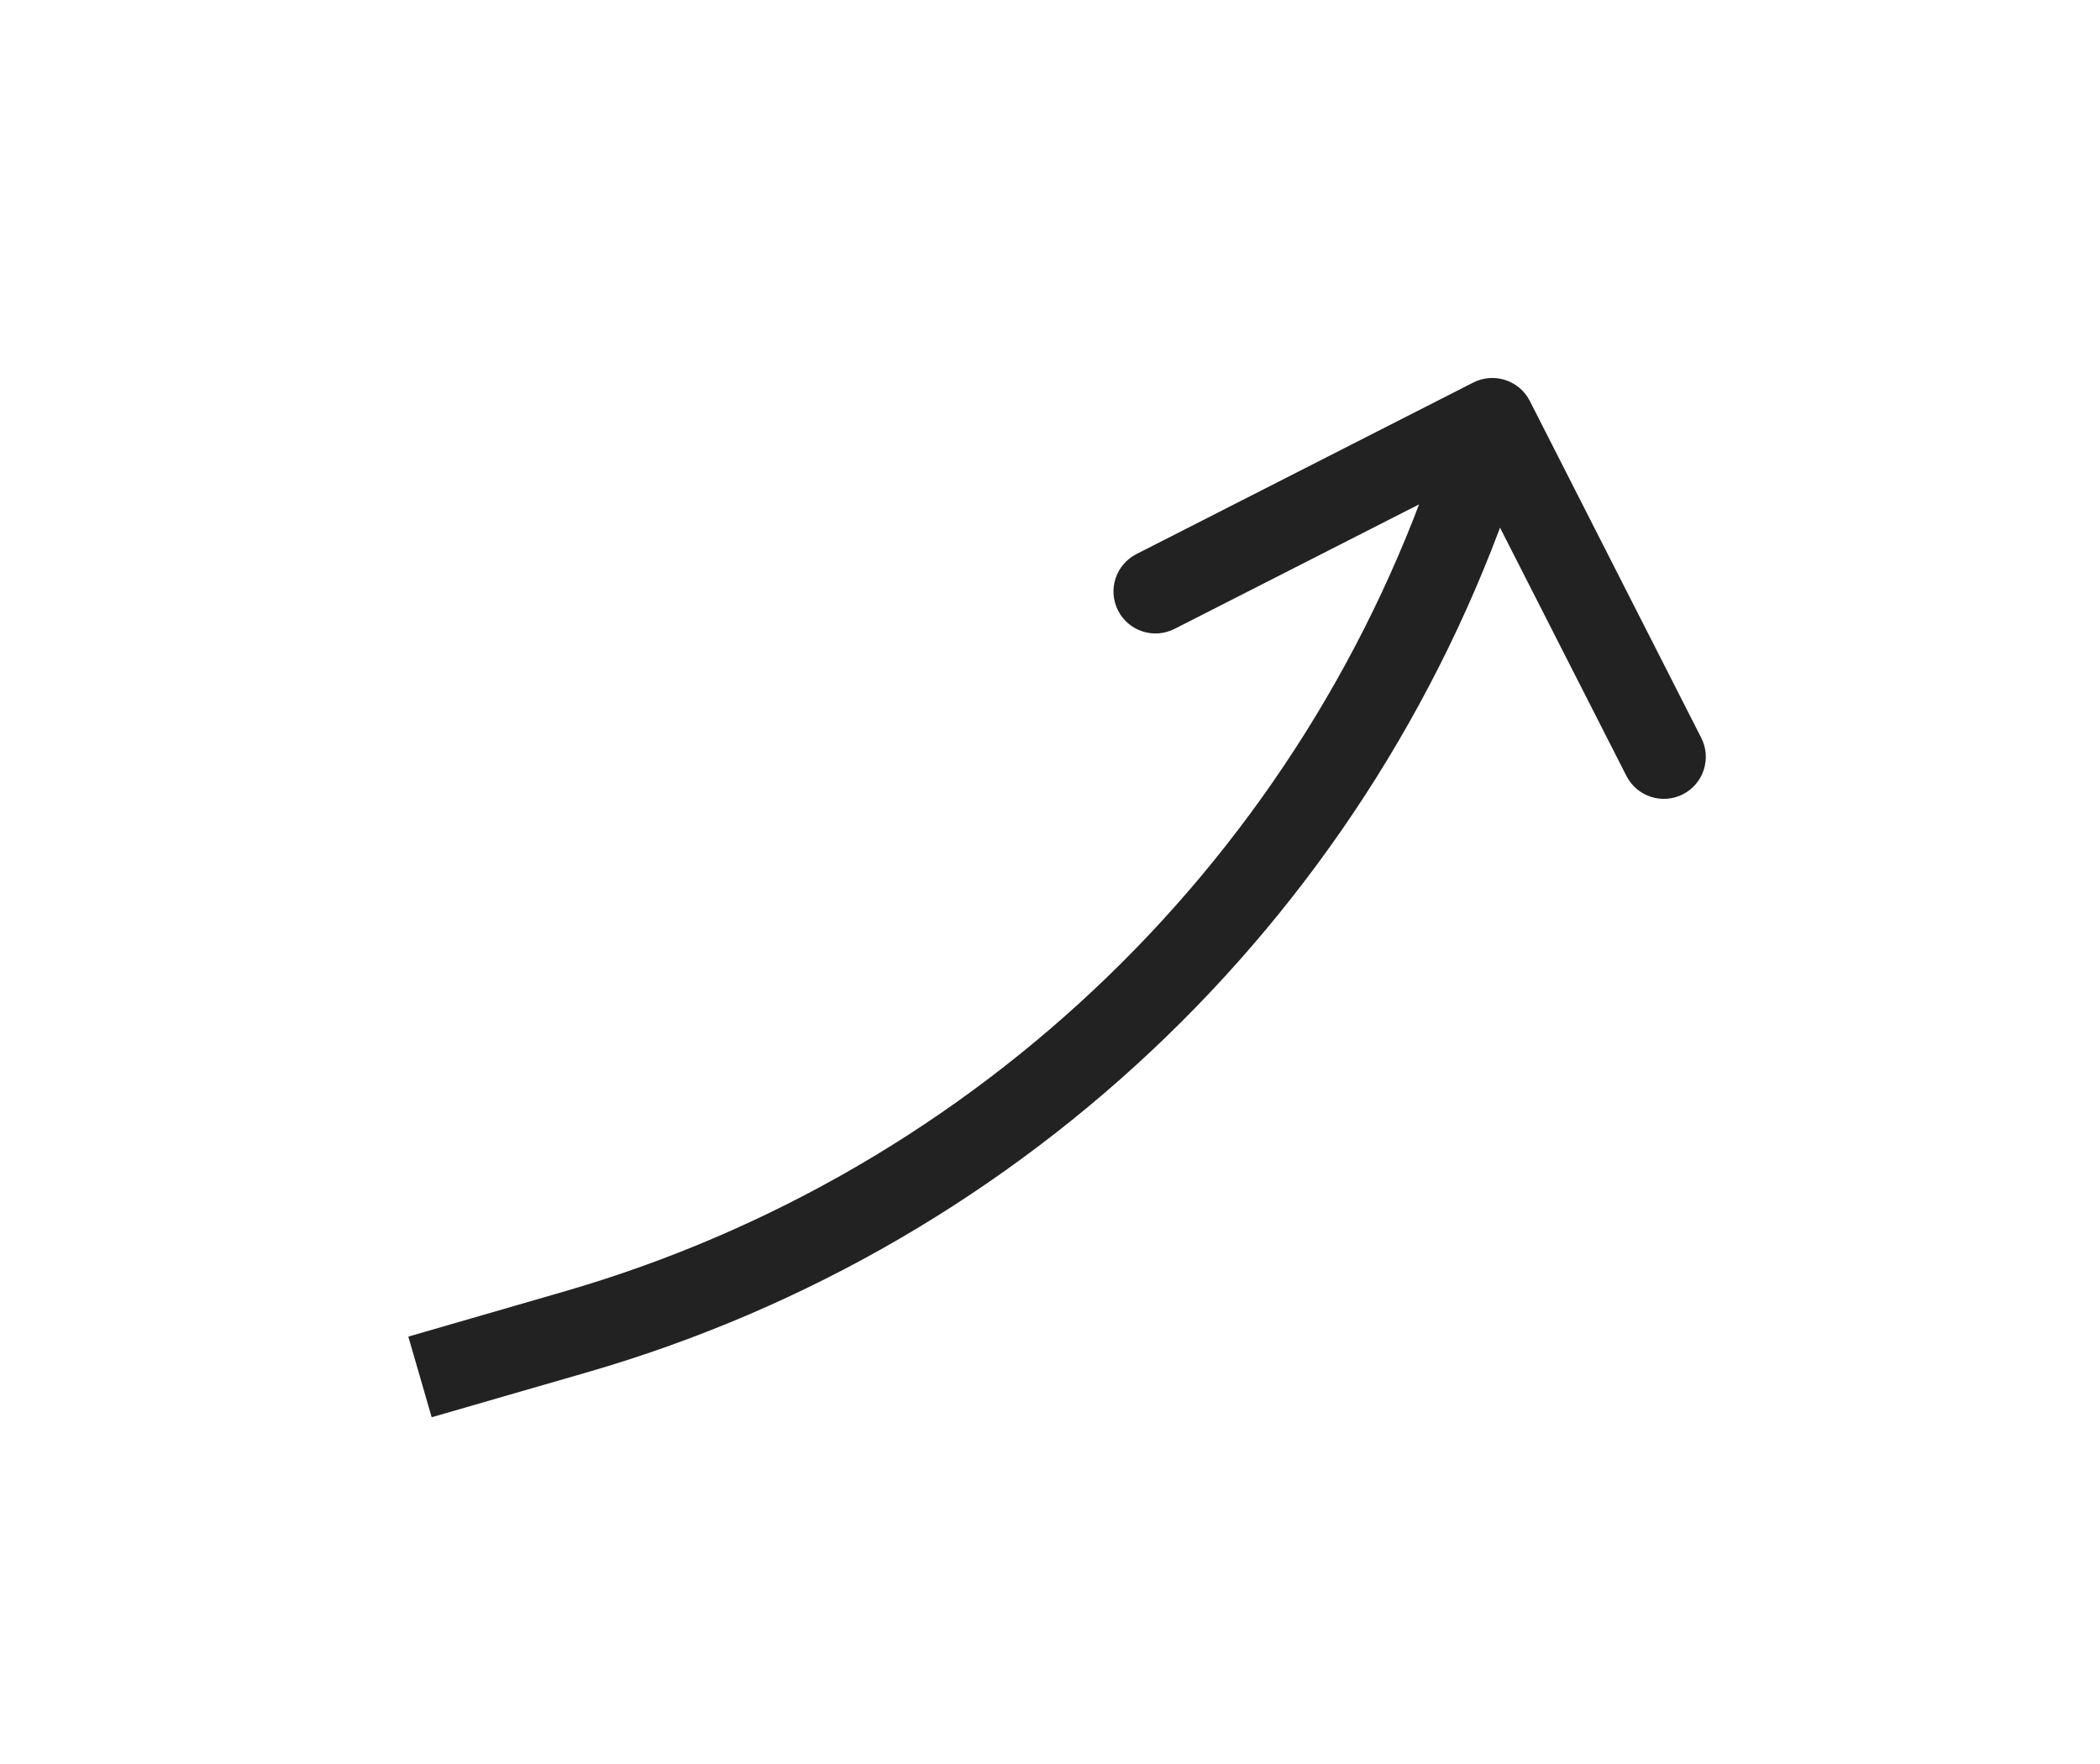 <svg width="25" height="21" viewBox="0 0 25 21" fill="none" xmlns="http://www.w3.org/2000/svg">
<g filter="url(#filter0_d_205_15)">
<path d="M6.854 11.856L6.993 12.336L6.854 11.856ZM17.624 1.437L17.149 1.282L17.149 1.282L17.624 1.437ZM18.212 0.773C18.087 0.527 17.785 0.429 17.539 0.554L13.529 2.596C13.283 2.721 13.185 3.022 13.31 3.268C13.435 3.514 13.736 3.612 13.982 3.487L17.547 1.672L19.362 5.237C19.487 5.483 19.788 5.581 20.034 5.456C20.28 5.331 20.378 5.03 20.253 4.784L18.212 0.773ZM5.139 12.872L6.993 12.336L6.716 11.375L4.861 11.912L5.139 12.872ZM18.099 1.592L18.242 1.155L17.291 0.845L17.149 1.282L18.099 1.592ZM6.993 12.336C12.247 10.817 16.407 6.792 18.099 1.592L17.149 1.282C15.559 6.168 11.651 9.948 6.716 11.375L6.993 12.336Z" fill="#222222"/>
</g>
<defs>
<filter id="filter0_d_205_15" x="0.861" y="0.5" width="23.446" height="20.372" filterUnits="userSpaceOnUse" color-interpolation-filters="sRGB">
<feFlood flood-opacity="0" result="BackgroundImageFix"/>
<feColorMatrix in="SourceAlpha" type="matrix" values="0 0 0 0 0 0 0 0 0 0 0 0 0 0 0 0 0 0 127 0" result="hardAlpha"/>
<feOffset dy="4"/>
<feGaussianBlur stdDeviation="2"/>
<feComposite in2="hardAlpha" operator="out"/>
<feColorMatrix type="matrix" values="0 0 0 0 0 0 0 0 0 0 0 0 0 0 0 0 0 0 0.25 0"/>
<feBlend mode="normal" in2="BackgroundImageFix" result="effect1_dropShadow_205_15"/>
<feBlend mode="normal" in="SourceGraphic" in2="effect1_dropShadow_205_15" result="shape"/>
</filter>
</defs>
</svg>
